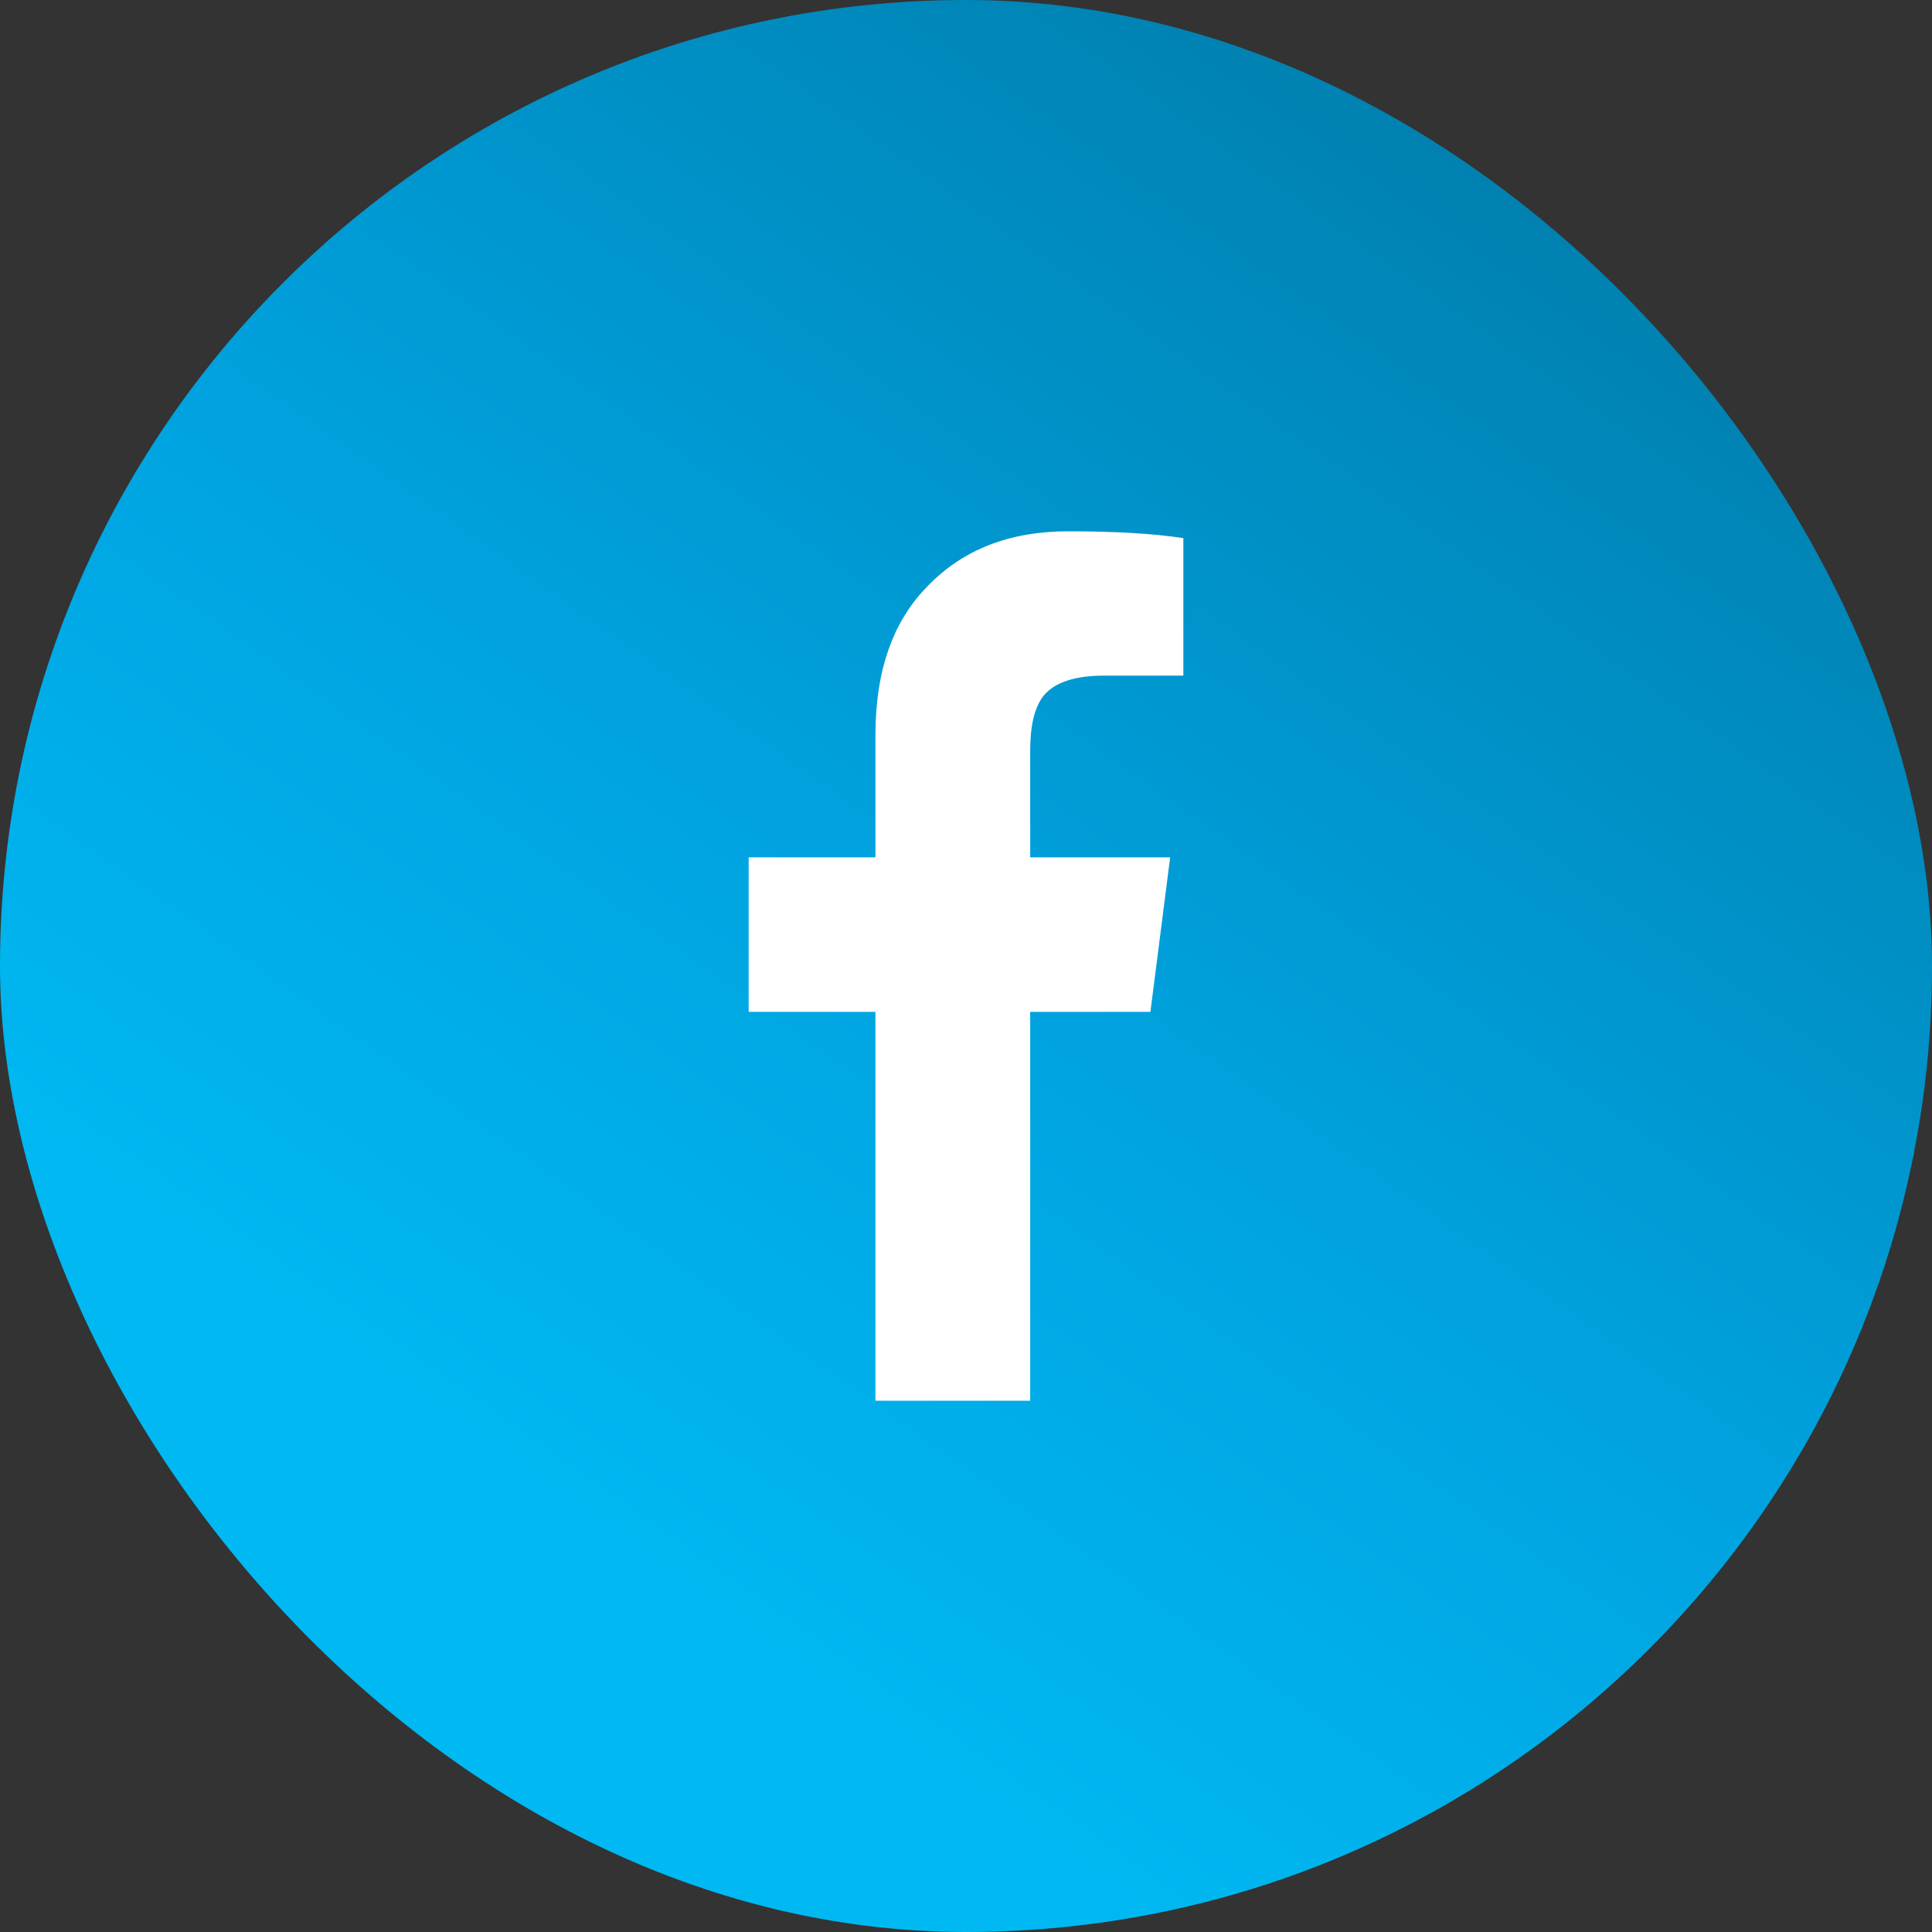 <svg width="40" height="40" viewBox="0 0 40 40" fill="none" xmlns="http://www.w3.org/2000/svg">
<rect x="0" y="0" width="40" height="40" fill="#333333" stroke="none"/>
<rect width="40" height="40" rx="20" fill="url(#paint0_linear_13414_416)"/>
<path d="M18.125 29V20.949H15.5V17.75H18.125V15.219C18.125 13.883 18.489 12.852 19.216 12.125C19.943 11.375 20.909 11 22.114 11C23.091 11 23.886 11.047 24.5 11.141V13.988H22.864C22.25 13.988 21.829 14.129 21.602 14.41C21.421 14.645 21.329 15.02 21.329 15.535V17.75H24.227L23.818 20.949H21.329V29H18.125Z" fill="white"/>
<defs>
<linearGradient id="paint0_linear_13414_416" x1="34" y1="4.5" x2="13.5" y2="33.5" gradientUnits="userSpaceOnUse">
<stop stop-color="#007FAE"/>
<stop offset="0.568" stop-color="#00A2DF"/>
<stop offset="1" stop-color="#00B9F2"/>
</linearGradient>
</defs>
</svg>
